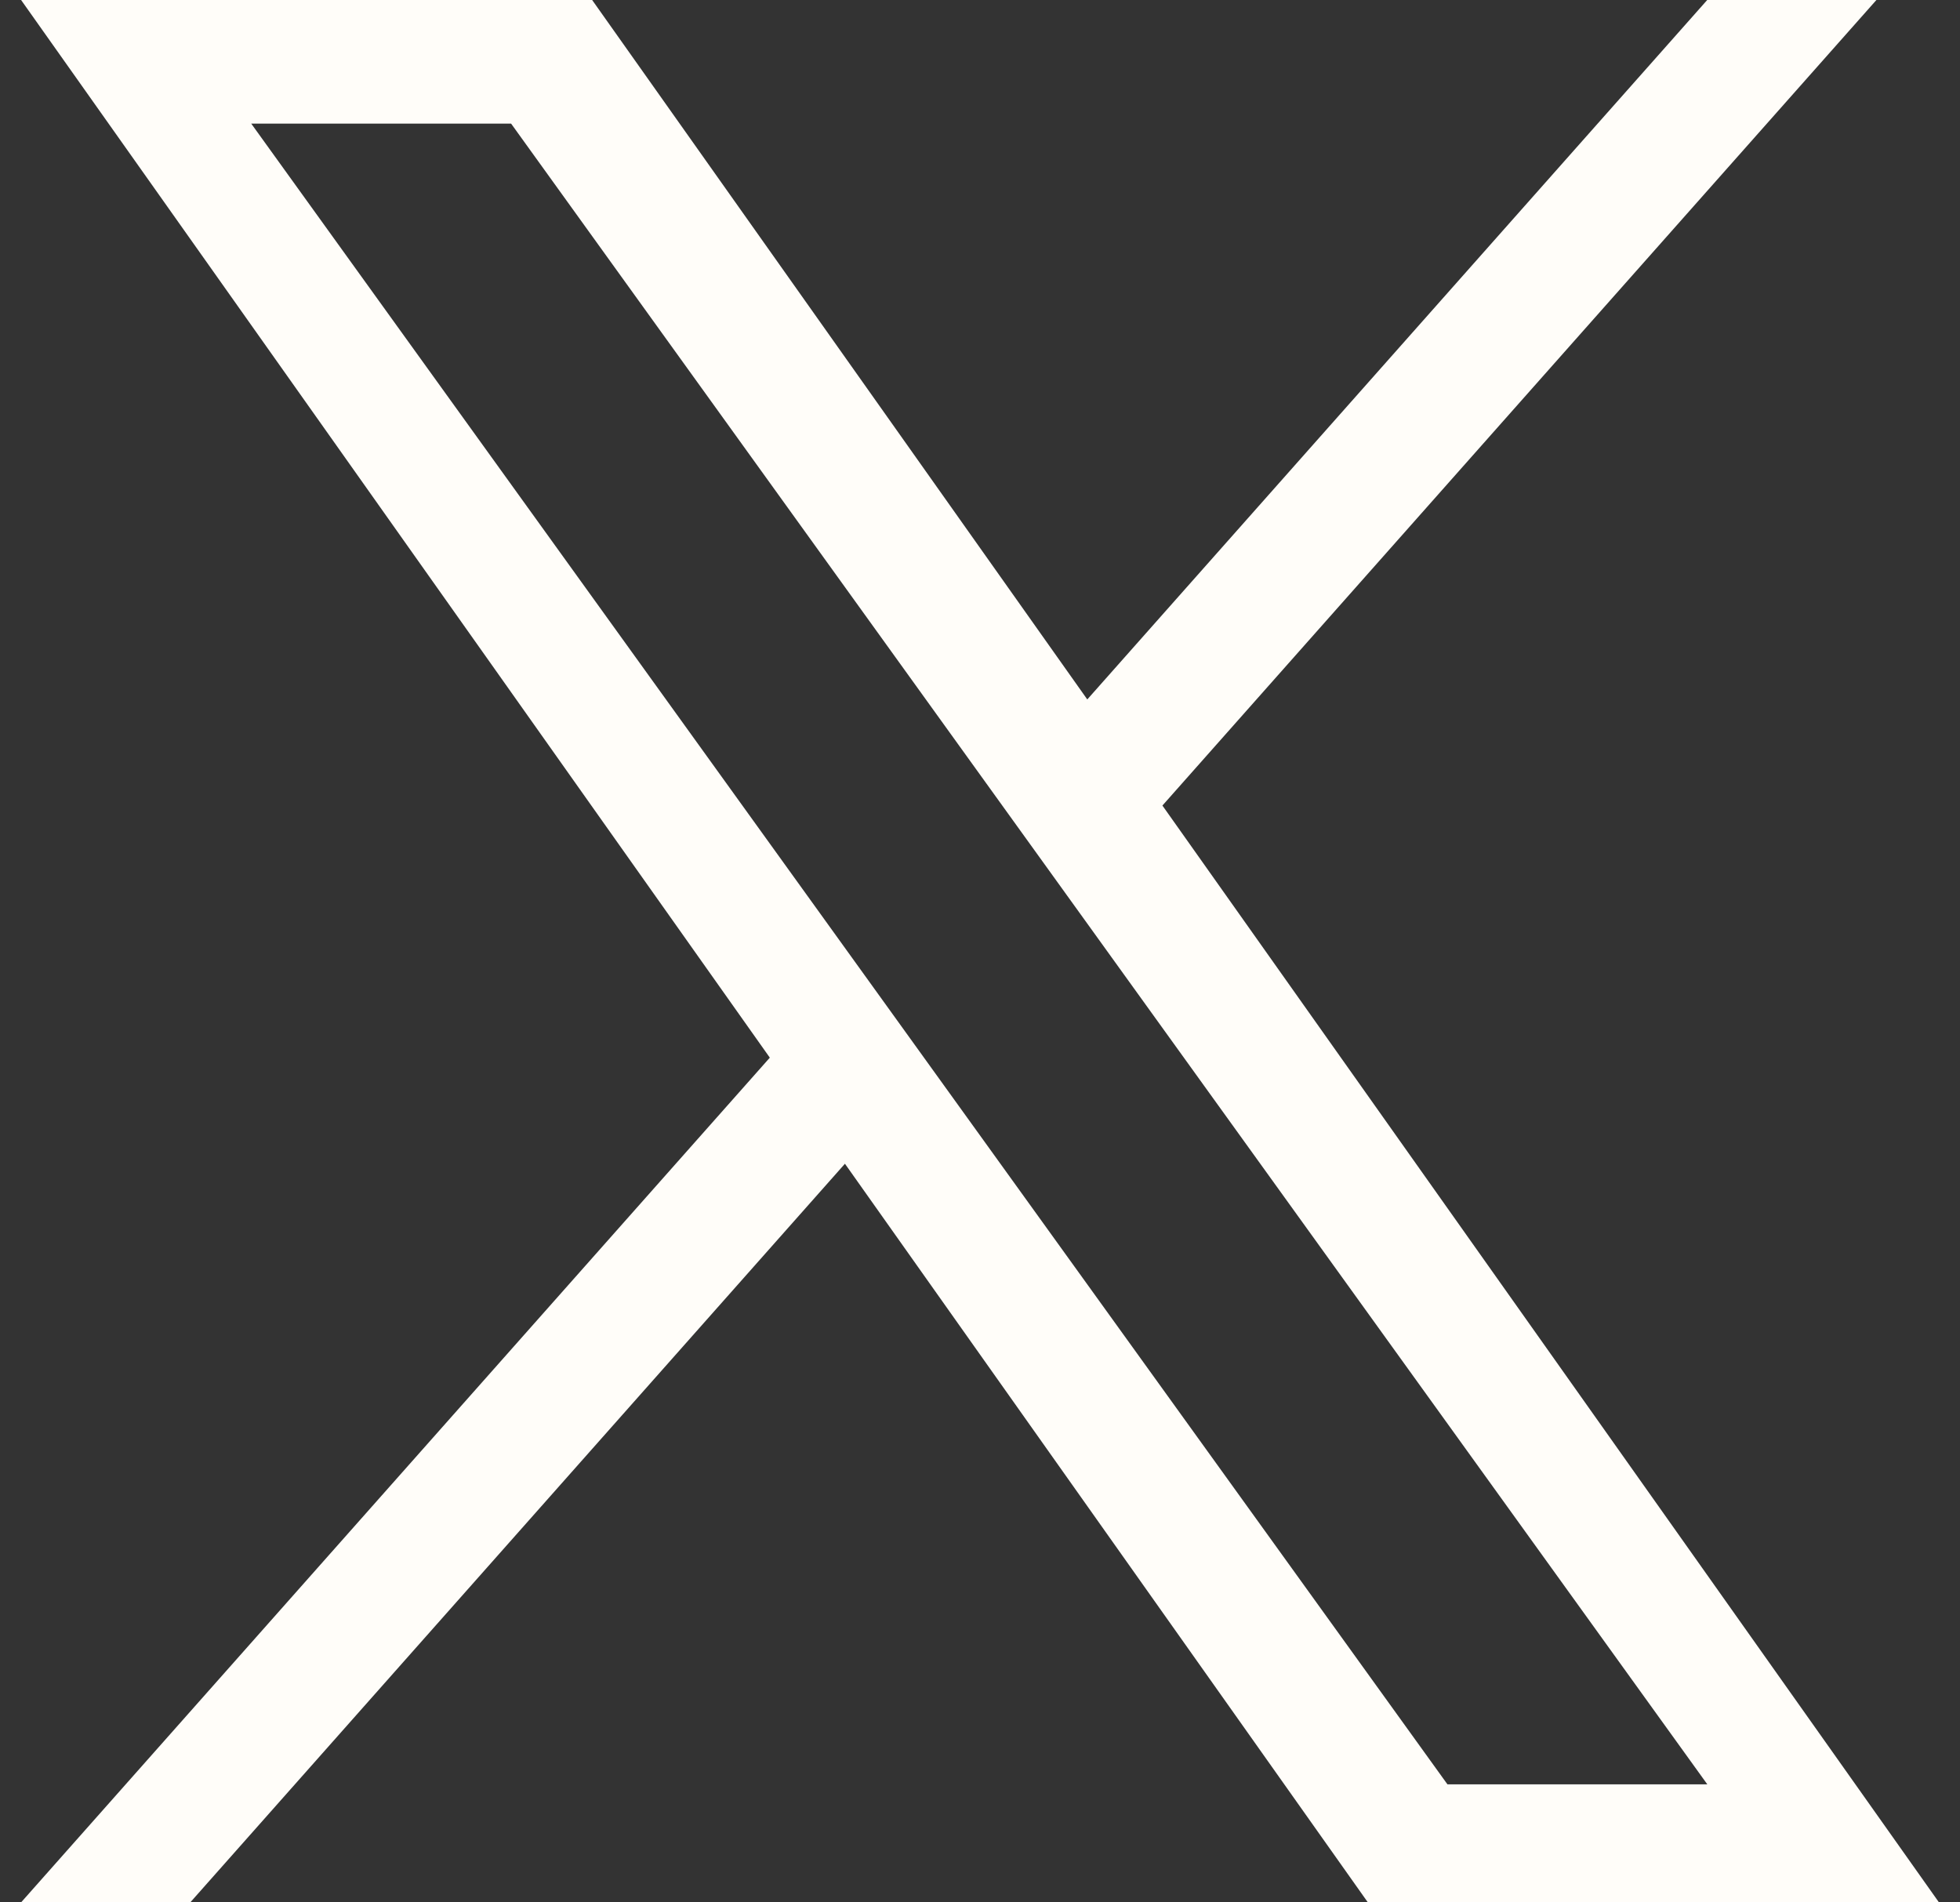 <?xml version="1.0" encoding="UTF-8"?>
<svg xmlns="http://www.w3.org/2000/svg" width="34" height="33" viewBox="0 0 34 33" fill="none">
  <rect x="0" y="0" width="34" height="33" fill="#333333" stroke="none"/>
  <g id="twitter (1) 1" clip-path="url(#clip0_129_5745)">
    <path id="Vector" d="M20.165 13.973L32.55 0H29.615L18.861 12.133L10.272 0H0.366L13.354 18.347L0.366 33H3.301L14.657 20.187L23.728 33H33.635L20.164 13.973H20.165ZM16.145 18.509L14.829 16.682L4.358 2.144H8.866L17.316 13.876L18.632 15.703L29.617 30.953H25.109L16.145 18.509V18.509Z" fill="#FFFDF9"></path>
  </g>
  <defs>
    <clipPath id="clip0_129_5745">
      <rect width="34" height="33" fill="white"></rect>
    </clipPath>
  </defs>
</svg>
